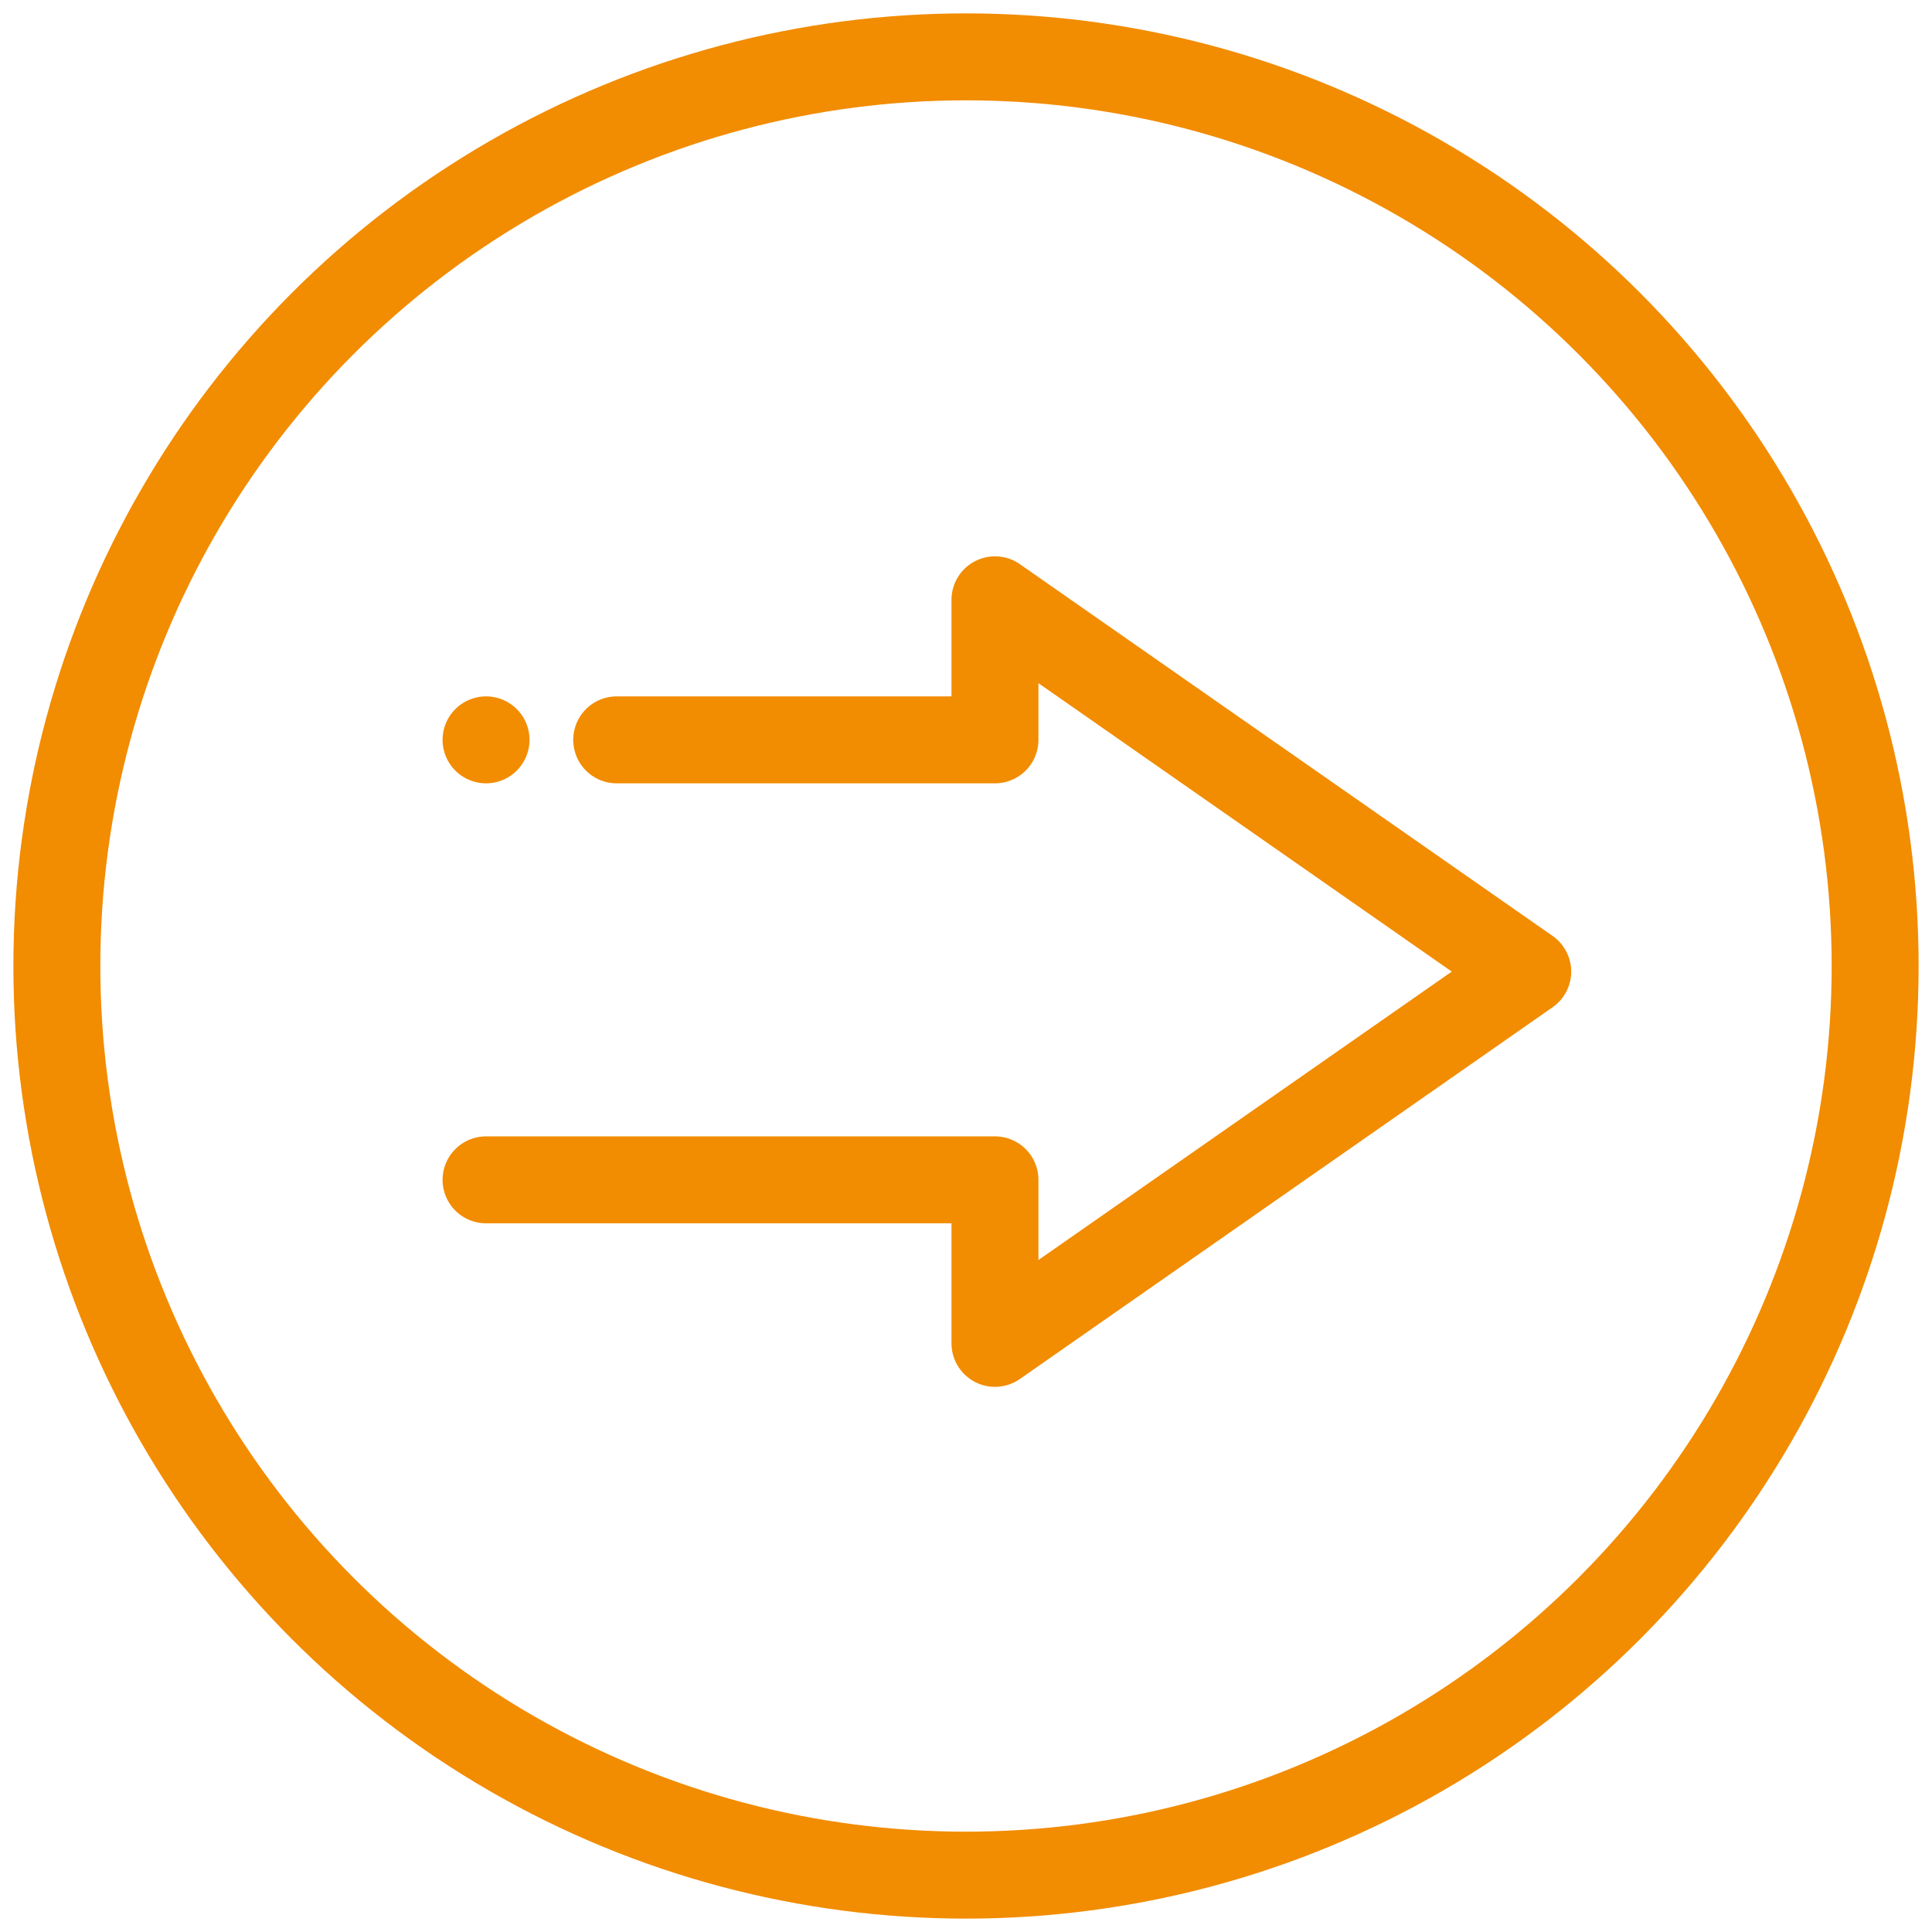 <svg xmlns="http://www.w3.org/2000/svg" id="Ebene_14" data-name="Ebene 14" viewBox="0 0 2000 2000"><defs><style>      .cls-1 {        fill: none;        stroke: #f28c00;        stroke-linecap: round;        stroke-linejoin: round;        stroke-width: 90px;      }    </style></defs><circle class="cls-1" cx="1000" cy="1000" r="941.14"></circle><line class="cls-1" x1="503.16" y1="765.89" x2="503.16" y2="765.89"></line><polyline class="cls-1" points="503.16 1221.37 1029.98 1221.37 1029.98 1390.65 1581.5 1005.79 1029.98 620.92 1029.98 765.89 638.41 765.89"></polyline></svg>